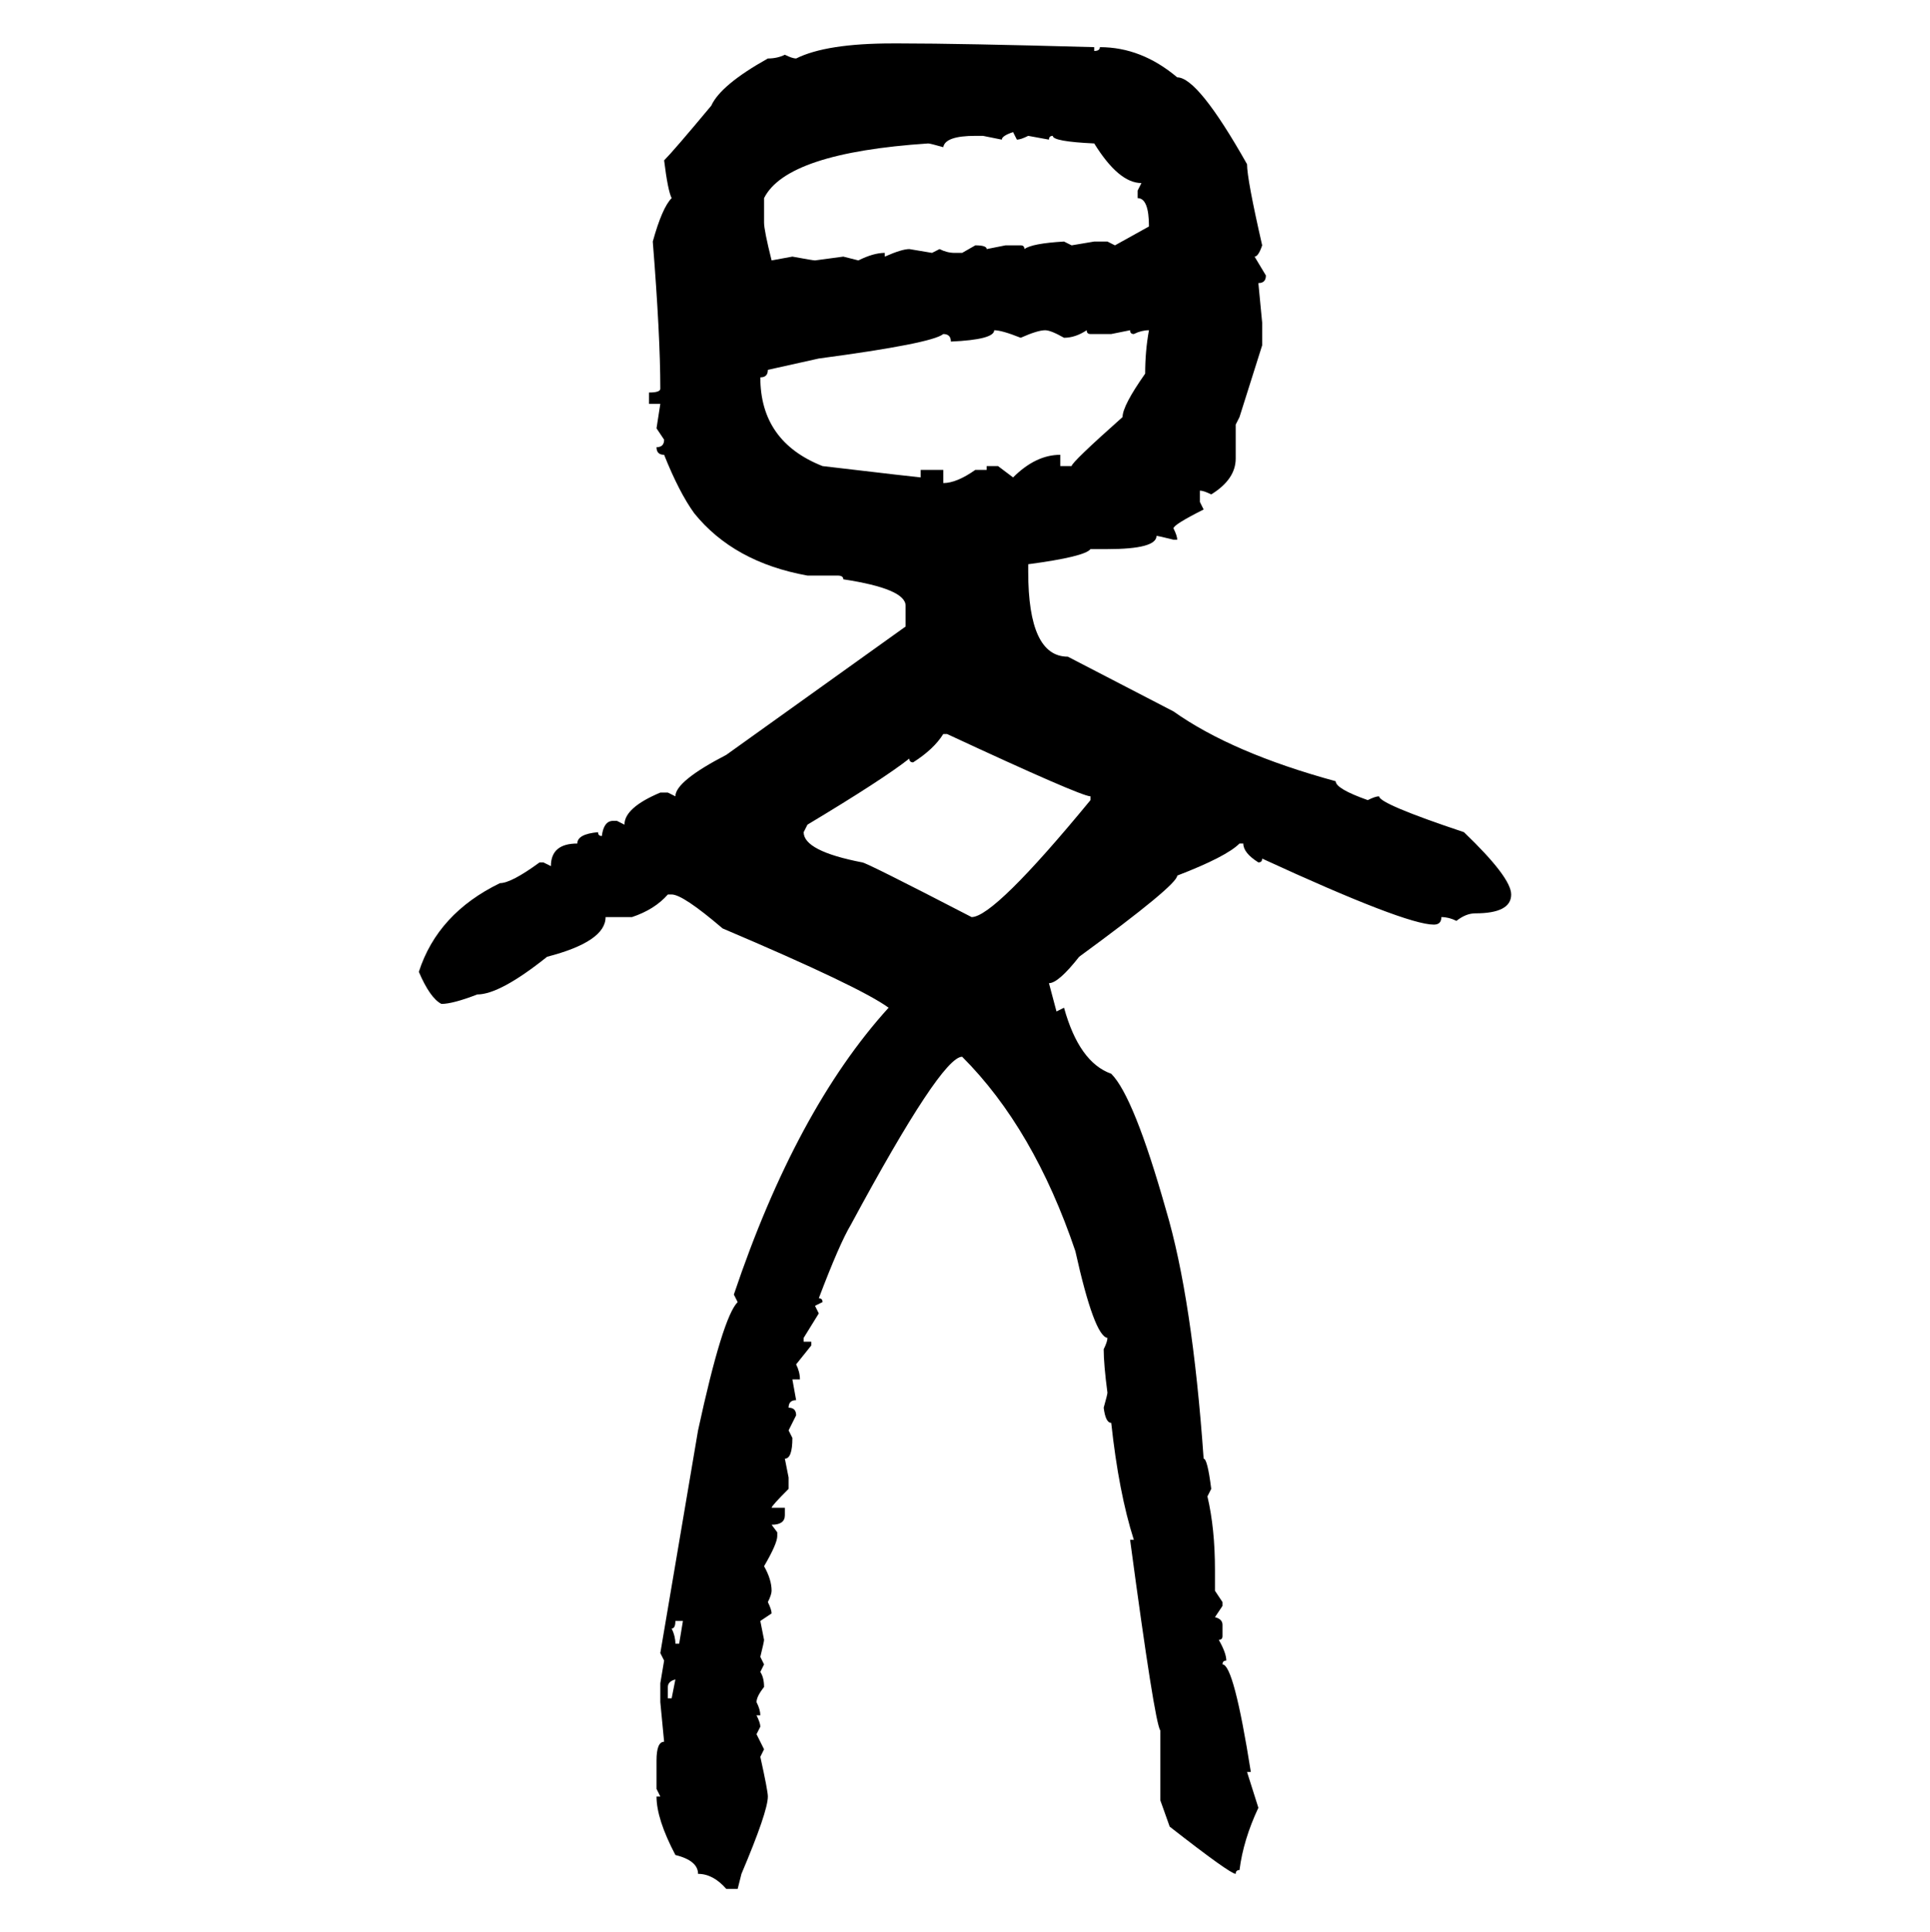 <svg xmlns="http://www.w3.org/2000/svg" xmlns:xlink="http://www.w3.org/1999/xlink" width="299.707" height="300"><path d="M138.57 6.74L138.57 6.74L139.75 6.74Q149.12 6.74 169.92 7.32L169.92 7.32L169.92 7.91Q170.80 7.91 170.80 7.32L170.80 7.32Q177.25 7.32 182.81 12.01L182.81 12.01Q186.04 12.01 193.65 25.49L193.65 25.49Q193.65 27.83 196.00 38.09L196.00 38.09Q195.41 39.84 194.82 39.84L194.82 39.84L196.58 42.77Q196.58 43.95 195.41 43.95L195.41 43.95L196.00 50.10L196.00 53.61L192.48 64.75L191.89 65.92L191.89 71.19Q191.89 74.41 188.09 76.76L188.09 76.76Q186.91 76.17 186.33 76.17L186.33 76.17L186.33 77.93L186.91 79.10Q182.23 81.45 182.23 82.03L182.23 82.03Q182.81 83.20 182.81 83.79L182.81 83.79L182.23 83.79Q179.88 83.20 179.59 83.20L179.59 83.20Q179.59 85.25 171.97 85.25L171.97 85.25L169.34 85.25Q168.46 86.43 159.67 87.60L159.67 87.60L159.67 88.77Q159.67 101.95 165.82 101.95L165.82 101.95L182.23 110.45Q191.31 116.89 207.42 121.29L207.42 121.29Q207.42 122.46 212.40 124.22L212.40 124.22Q213.57 123.63 214.16 123.63L214.16 123.63Q214.16 124.80 227.34 129.20L227.34 129.20Q234.67 136.23 234.67 138.87L234.67 138.87Q234.67 141.80 229.10 141.80L229.10 141.80Q227.64 141.80 226.17 142.97L226.17 142.97Q225 142.38 223.83 142.38L223.83 142.38Q223.83 143.55 222.66 143.55L222.66 143.55Q218.26 143.55 196.00 133.30L196.00 133.30Q196.00 133.89 195.41 133.89L195.41 133.89Q193.07 132.42 193.07 130.96L193.07 130.96L192.48 130.96Q190.43 133.01 182.81 135.94L182.81 135.94Q182.81 137.40 167.58 148.54L167.58 148.54Q164.36 152.64 162.89 152.64L162.89 152.64L164.06 157.03L165.23 156.45Q167.58 164.94 172.56 166.70L172.56 166.70Q176.07 170.21 181.05 187.79L181.05 187.79Q185.16 201.56 186.91 226.46L186.91 226.46Q187.50 226.46 188.09 231.15L188.09 231.15L187.50 232.32Q188.67 237.30 188.67 243.75L188.67 243.75L188.67 246.97L189.84 248.73L189.84 249.32L188.67 251.07Q189.84 251.37 189.84 252.25L189.84 252.25L189.84 254.00Q189.84 254.59 189.26 254.59L189.26 254.59Q190.43 256.64 190.43 257.81L190.43 257.81Q189.84 257.81 189.84 258.40L189.84 258.40Q191.60 258.40 194.24 275.10L194.24 275.10L193.65 275.10L195.41 280.66Q193.07 285.64 192.48 290.33L192.48 290.33Q191.89 290.33 191.89 290.92L191.89 290.92Q191.02 290.92 181.64 283.59L181.64 283.59L180.18 279.49L180.18 268.65Q179.30 267.48 175.49 239.06L175.49 239.06L176.07 239.06Q173.73 231.74 172.56 220.90L172.56 220.90Q171.68 220.90 171.39 218.55L171.39 218.55Q171.97 216.50 171.97 216.21L171.97 216.21Q171.39 211.82 171.39 209.47L171.39 209.47Q171.97 208.30 171.97 207.71L171.97 207.71Q169.92 207.42 166.99 194.24L166.99 194.24Q160.55 175.20 149.41 164.06L149.41 164.06Q146.19 164.06 132.13 190.14L132.13 190.14Q130.37 193.07 127.15 201.56L127.15 201.56Q127.73 201.56 127.73 202.15L127.73 202.15L126.56 202.73L127.15 203.91L124.80 207.71L124.80 208.30L125.98 208.30L125.98 208.89L123.63 211.82Q124.22 212.99 124.22 214.16L124.22 214.16L123.05 214.16L123.63 217.38Q122.46 217.38 122.46 218.55L122.46 218.55Q123.63 218.55 123.63 219.73L123.63 219.73L122.46 222.07L123.05 223.24Q123.05 226.46 121.88 226.46L121.88 226.46L122.46 229.39L122.46 231.15Q119.82 233.79 119.82 234.08L119.82 234.08L121.88 234.08L121.88 235.25Q121.88 236.72 119.82 236.72L119.82 236.72L120.70 237.89L120.70 238.48Q120.70 239.65 118.65 243.16L118.65 243.16Q119.82 245.21 119.82 246.97L119.82 246.97Q119.82 247.56 119.24 248.73L119.24 248.73Q119.82 249.90 119.82 250.49L119.82 250.49L118.07 251.66L118.65 254.59Q118.65 254.88 118.07 257.23L118.07 257.23L118.65 258.40L118.07 259.57Q118.65 260.45 118.65 261.91L118.65 261.91Q117.48 263.38 117.48 264.26L117.48 264.26Q118.07 265.43 118.07 266.31L118.07 266.31L117.48 266.31Q118.07 267.48 118.07 268.07L118.07 268.07L117.48 269.24L118.65 271.58L118.07 272.75Q119.24 278.03 119.24 278.91L119.24 278.91Q119.24 281.25 115.14 290.92L115.14 290.92L114.55 293.26L112.79 293.26Q110.74 290.92 108.40 290.92L108.40 290.92Q108.40 288.87 104.88 287.99L104.88 287.99Q101.95 282.42 101.95 278.91L101.95 278.91L102.54 278.91L101.95 277.73L101.95 273.34Q101.95 270.41 103.13 270.41L103.13 270.41L102.54 264.26L102.54 261.33L103.13 257.81L102.54 256.64L108.40 222.07Q112.21 204.49 114.55 202.15L114.55 202.15L113.96 200.98Q123.63 172.27 137.99 156.45L137.99 156.45Q133.59 153.22 112.21 144.14L112.21 144.14Q106.05 138.87 104.30 138.87L104.30 138.87L103.71 138.87Q101.66 141.21 98.14 142.38L98.14 142.38L94.04 142.38Q94.04 146.19 84.96 148.54L84.96 148.54Q77.64 154.39 74.12 154.39L74.12 154.39Q70.31 155.86 68.55 155.86L68.55 155.86Q66.80 154.98 65.04 150.88L65.04 150.88Q67.97 141.80 77.64 137.11L77.64 137.11Q79.39 137.11 83.79 133.89L83.79 133.89L84.38 133.89L85.55 134.47Q85.55 130.96 89.65 130.96L89.65 130.96Q89.65 129.49 92.87 129.20L92.87 129.20Q92.87 129.79 93.46 129.79L93.46 129.79Q93.75 127.44 95.21 127.44L95.21 127.44L95.80 127.44L96.97 128.03Q96.97 125.39 102.54 123.05L102.54 123.05L103.71 123.05L104.88 123.63Q104.88 121.29 112.79 117.19L112.79 117.19L140.63 97.27L140.63 94.04Q140.63 91.41 130.96 89.94L130.96 89.94Q130.96 89.36 130.08 89.36L130.08 89.36L125.39 89.36Q113.96 87.30 107.81 79.69L107.81 79.69Q105.47 76.46 103.13 70.61L103.13 70.61Q101.95 70.61 101.95 69.43L101.95 69.43Q103.13 69.43 103.13 68.26L103.13 68.26L101.95 66.50L102.54 62.70L100.78 62.70L100.78 60.94Q102.54 60.94 102.54 60.35L102.54 60.35Q102.54 52.15 101.37 37.50L101.37 37.50Q102.83 32.23 104.30 30.76L104.30 30.76Q103.71 29.59 103.13 24.90L103.13 24.90Q104.59 23.44 110.45 16.41L110.45 16.41Q111.91 13.18 119.24 9.08L119.24 9.08Q120.70 9.08 121.88 8.50L121.88 8.50Q123.05 9.08 123.63 9.08L123.63 9.08Q128.32 6.74 138.57 6.74ZM155.57 21.68L155.57 21.68L152.64 21.09L151.46 21.09Q146.78 21.09 146.48 22.85L146.48 22.85Q144.43 22.27 144.14 22.27L144.14 22.27Q122.17 23.73 118.65 30.76L118.65 30.76L118.65 34.57Q118.65 35.74 119.82 40.43L119.82 40.43L123.05 39.84Q126.27 40.43 126.56 40.43L126.56 40.43L130.96 39.84L133.30 40.43Q135.64 39.26 137.40 39.26L137.40 39.26L137.40 39.84Q140.04 38.67 141.21 38.67L141.21 38.67L144.73 39.26L145.90 38.67Q147.07 39.26 148.24 39.26L148.24 39.26L149.41 39.26L151.46 38.09Q153.22 38.09 153.22 38.67L153.22 38.67L156.15 38.09L158.50 38.09Q159.08 38.09 159.08 38.67L159.08 38.67Q160.25 37.79 165.23 37.50L165.23 37.50L166.41 38.09L169.92 37.50L171.97 37.50L173.14 38.09L178.42 35.16Q178.42 30.76 176.66 30.76L176.66 30.76L176.66 29.59L177.25 28.42Q173.73 28.42 169.92 22.27L169.92 22.27Q163.48 21.97 163.48 21.09L163.48 21.09Q162.89 21.09 162.89 21.68L162.89 21.68L159.67 21.09Q158.50 21.68 157.91 21.68L157.91 21.68L157.32 20.51Q155.57 21.09 155.57 21.68ZM154.39 51.27L154.39 51.27Q154.39 52.73 147.66 53.03L147.66 53.03Q147.66 51.86 146.48 51.86L146.48 51.86Q144.73 53.32 127.15 55.66L127.15 55.66L119.24 57.42Q119.24 58.59 118.07 58.59L118.07 58.59Q118.07 68.55 127.73 72.36L127.73 72.36Q142.68 74.12 142.97 74.12L142.97 74.12L142.97 72.95L146.48 72.95L146.48 75Q148.54 75 151.46 72.95L151.46 72.95L153.22 72.95L153.22 72.36L154.98 72.36L157.32 74.12Q160.84 70.61 164.65 70.61L164.65 70.61L164.65 72.36L166.41 72.36Q166.41 71.78 174.32 64.75L174.32 64.75Q174.32 62.99 177.83 58.01L177.83 58.01Q177.83 54.49 178.42 51.27L178.42 51.27Q177.25 51.27 176.07 51.86L176.07 51.86Q175.49 51.86 175.49 51.27L175.49 51.27L172.56 51.86L169.34 51.86Q168.75 51.86 168.75 51.27L168.75 51.27Q166.99 52.44 165.23 52.44L165.23 52.44Q163.18 51.27 162.30 51.27L162.30 51.27Q161.13 51.27 158.50 52.44L158.50 52.44Q155.57 51.27 154.39 51.27ZM147.07 113.96L146.48 113.96Q145.02 116.31 141.80 118.36L141.80 118.36Q141.21 118.36 141.21 117.77L141.21 117.77Q137.11 121.00 125.39 128.03L125.39 128.03L124.80 129.20Q124.80 132.13 133.89 133.89L133.89 133.89Q134.47 133.89 150.88 142.38L150.88 142.38Q154.39 142.38 169.34 124.22L169.34 124.22L169.34 123.63Q167.87 123.63 147.07 113.96L147.07 113.96ZM106.05 251.66L104.88 251.66Q104.88 252.83 104.30 252.83L104.30 252.83Q104.88 254.00 104.88 255.18L104.88 255.18L105.47 255.18L106.05 251.66ZM103.71 261.91L103.71 261.91L103.71 263.67L104.30 263.67L104.88 260.74Q103.71 261.04 103.71 261.91Z"/></svg>